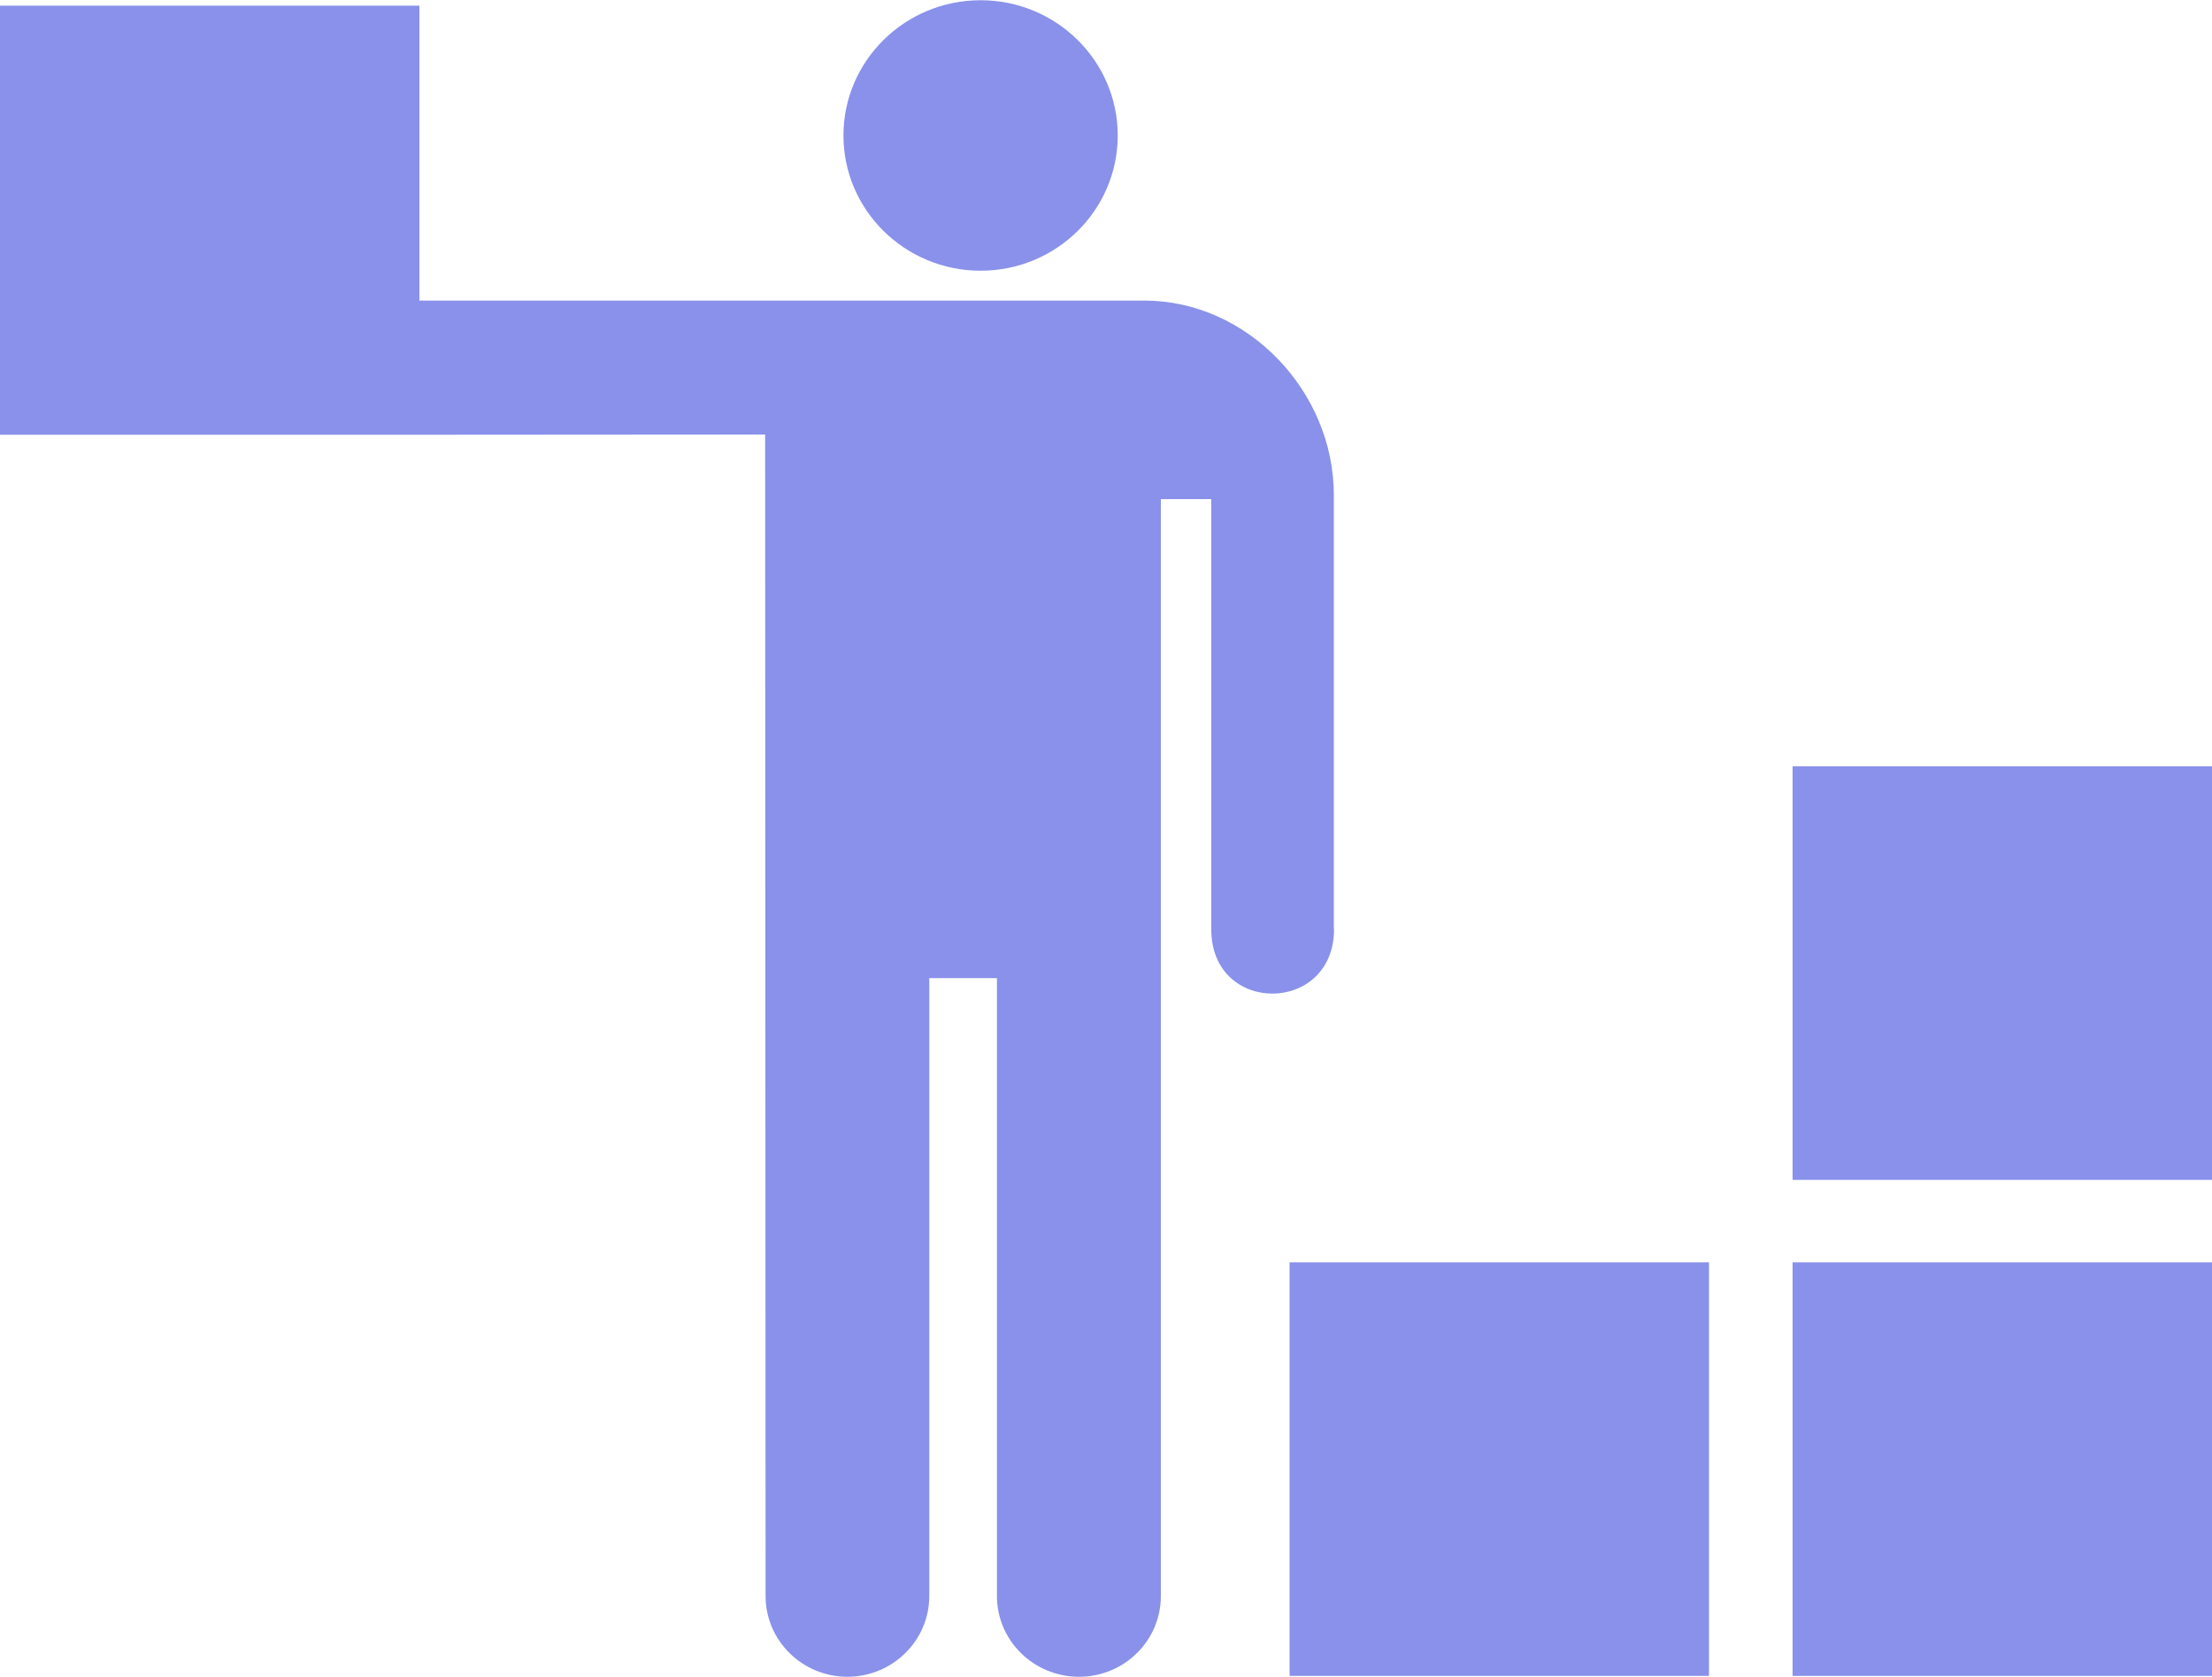 <?xml version="1.0" encoding="UTF-8"?>
<svg xmlns="http://www.w3.org/2000/svg" width="95" height="72" viewBox="0 0 95 72" fill="none">
  <g clip-path="url(#clip0_4_9088)">
    <path d="M42.114 11.624C45.372 11.624 48.004 9.02 48.004 5.817C48.004 2.613 45.362 0.01 42.114 0.01C38.864 0.01 36.224 2.613 36.224 5.817C36.224 9.02 38.864 11.624 42.114 11.624ZM57.285 39.892V21.253C57.285 16.804 53.58 12.907 49.144 12.907H18.012V0.244H0V18.668H18.012L32.861 18.658L32.88 68.535C32.88 70.445 34.456 72 36.395 72C38.333 72 39.91 70.445 39.91 68.535V41.999H42.816V68.535C42.816 70.445 44.394 72 46.341 72C48.288 72 49.856 70.445 49.856 68.535V21.431H52.022V39.911C52.022 43.601 57.294 43.573 57.294 39.892H57.285ZM76.988 32.904V50.663H95V32.904H76.988ZM55.385 71.963H73.397V54.204H55.385V71.963ZM76.988 71.963H95V54.204H76.988V71.963Z" fill="#8991EA"></path>
  </g>
  <defs>
    <clipPath id="clip0_4_9088">
      <rect width="95" height="72" fill="white"></rect>
    </clipPath>
  </defs>
</svg>
